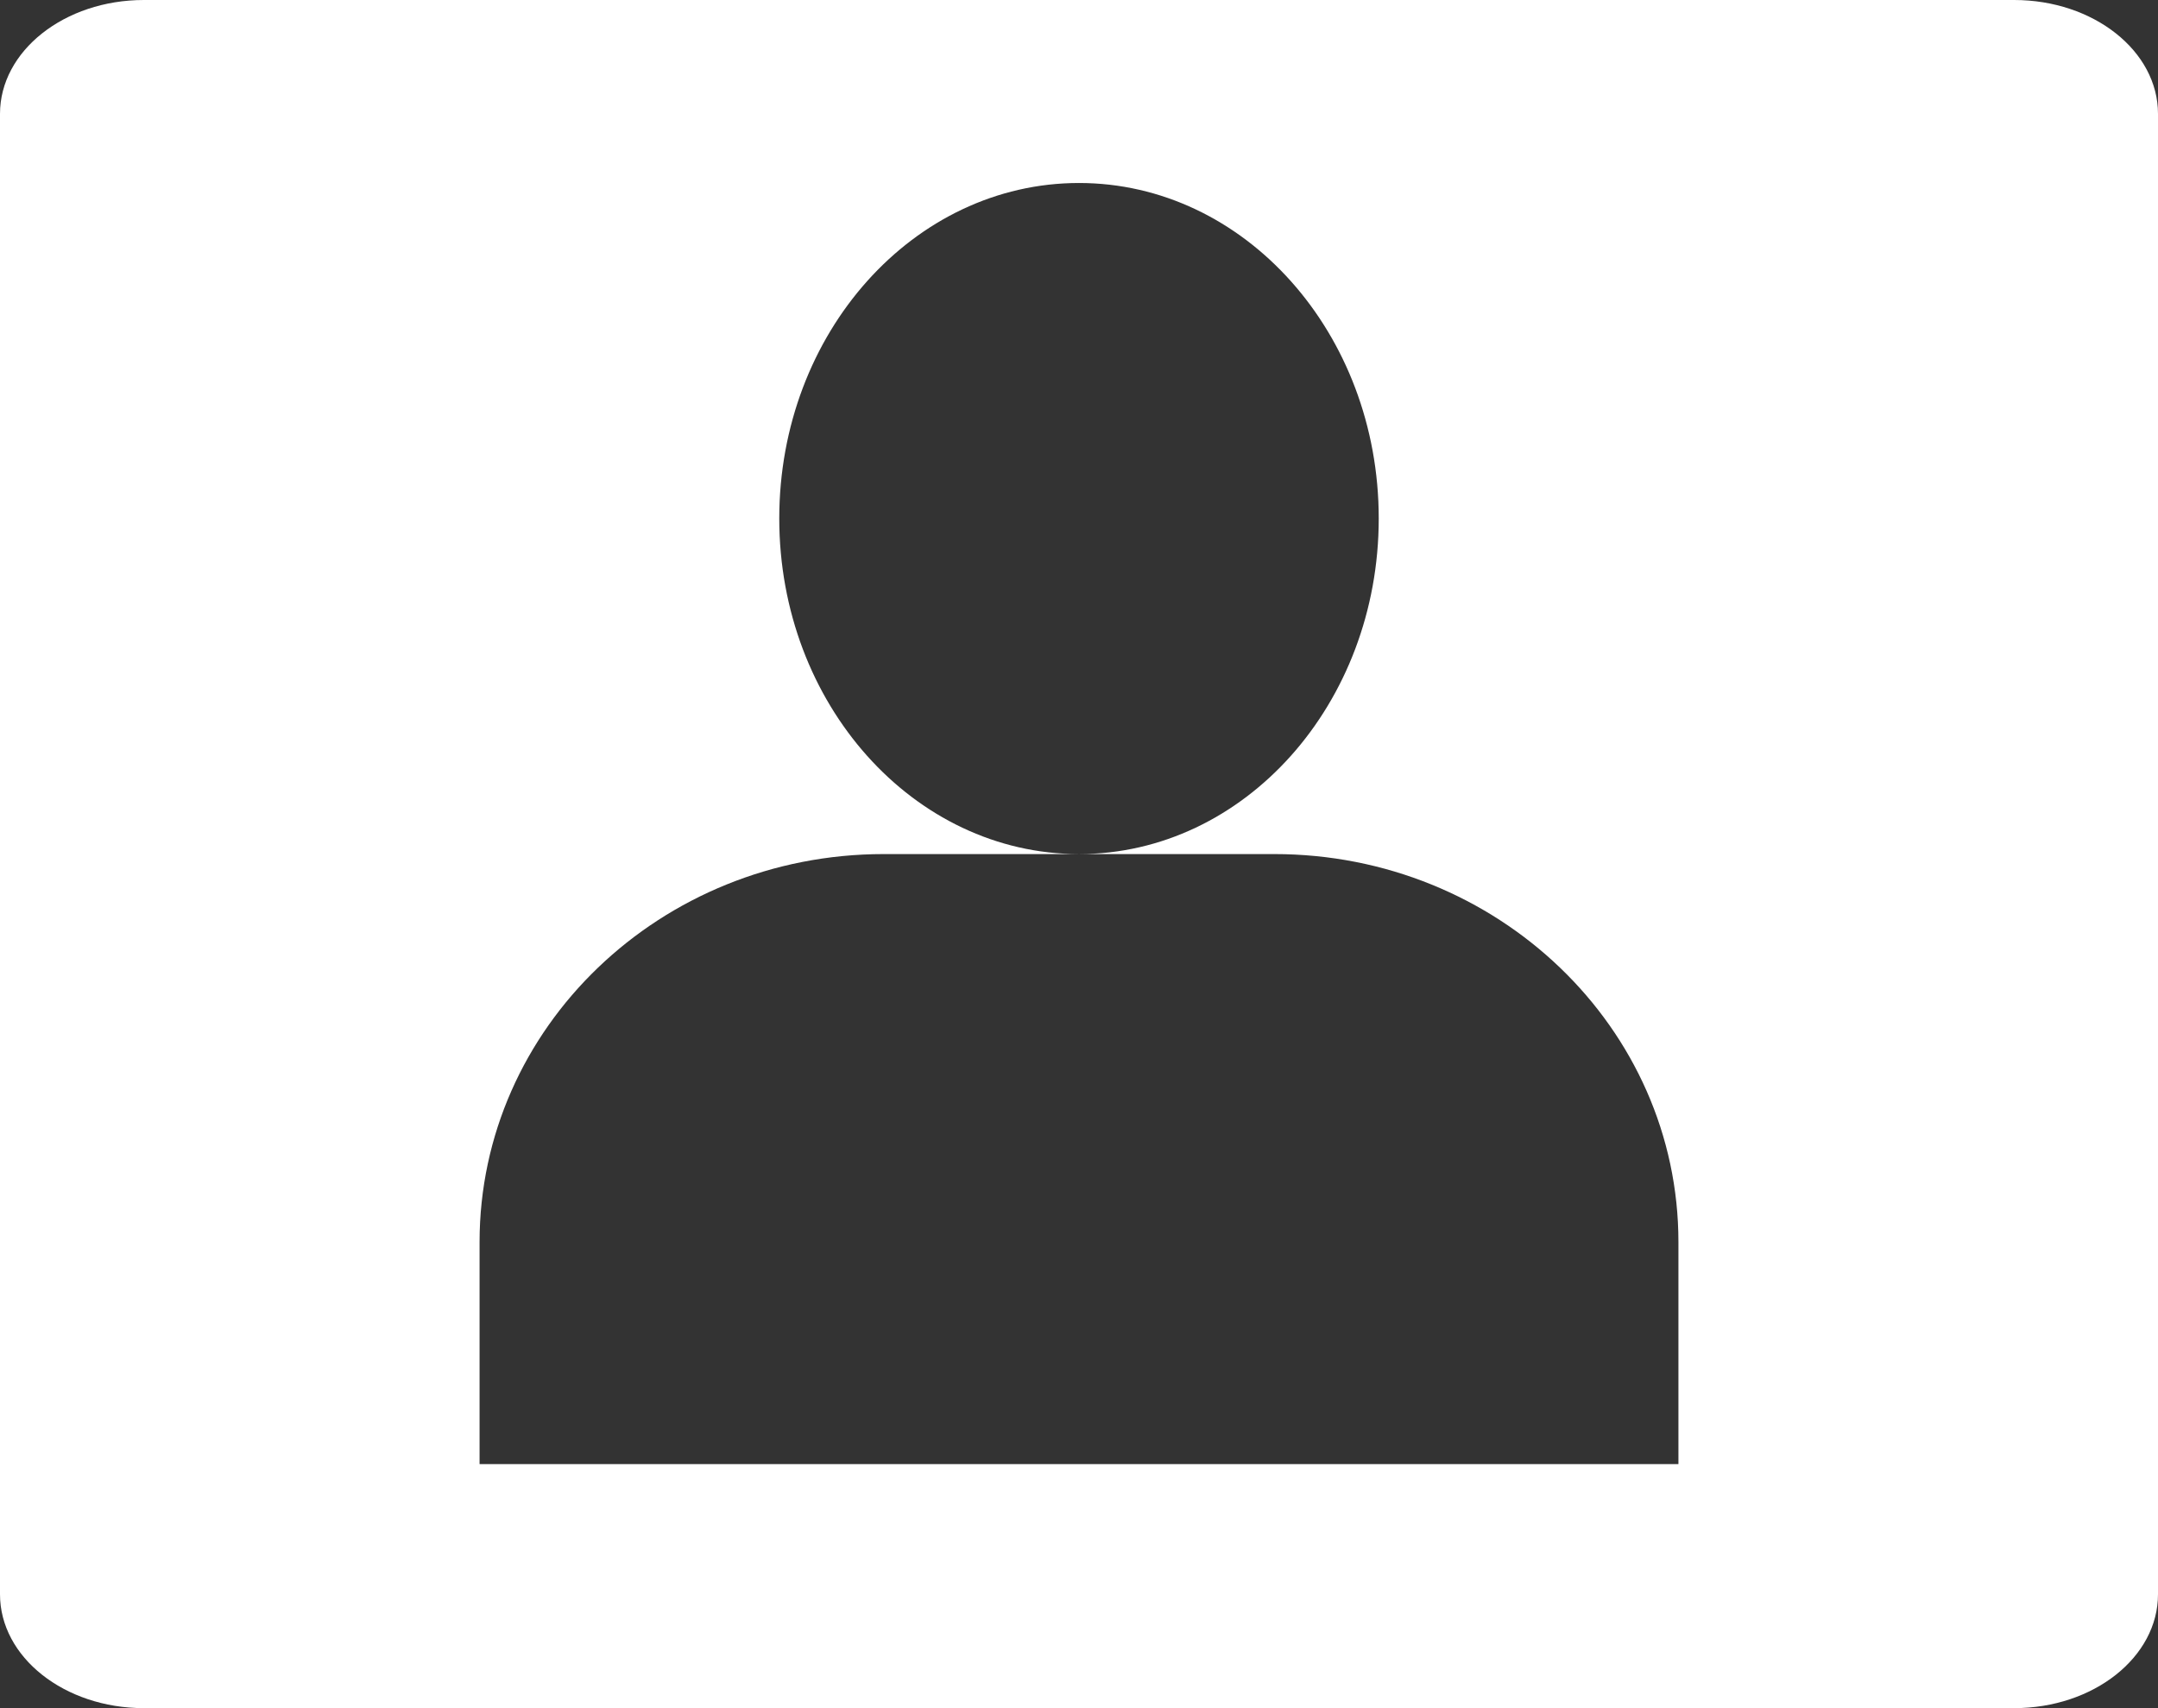 <svg viewBox="0 0 48 38" version="1.1" xmlns="http://www.w3.org/2000/svg" xmlns:xlink="http://www.w3.org/1999/xlink">
	<rect x="0" y="0" width="48" height="38" fill="#333333" stroke="none"/>
	<g id="icon-user">
		<path d="M44.8,0 C46.567,0 48,1.134 48,2.533 L48,35.467 C48,36.866 46.567,38 44.8,38 L3.2,38 C1.433,38 0,36.866 0,35.467 L0,2.533 C0,1.134 1.433,0 3.2,0 L44.8,0 Z M28.343,19 L19.657,19 C14.692,19 10.667,22.864 10.667,27.632 L10.667,32.571 L37.333,32.571 L37.333,27.632 C37.333,22.864 33.308,19 28.343,19 Z M24,4.071 C20.318,4.071 17.333,7.412 17.333,11.534 C17.333,15.657 20.318,19 24,19 C27.682,19 30.667,15.657 30.667,11.534 C30.667,7.412 27.682,4.071 24,4.071 Z" id="fill" fill="#FFFFFF"></path>
	</g>
</svg>